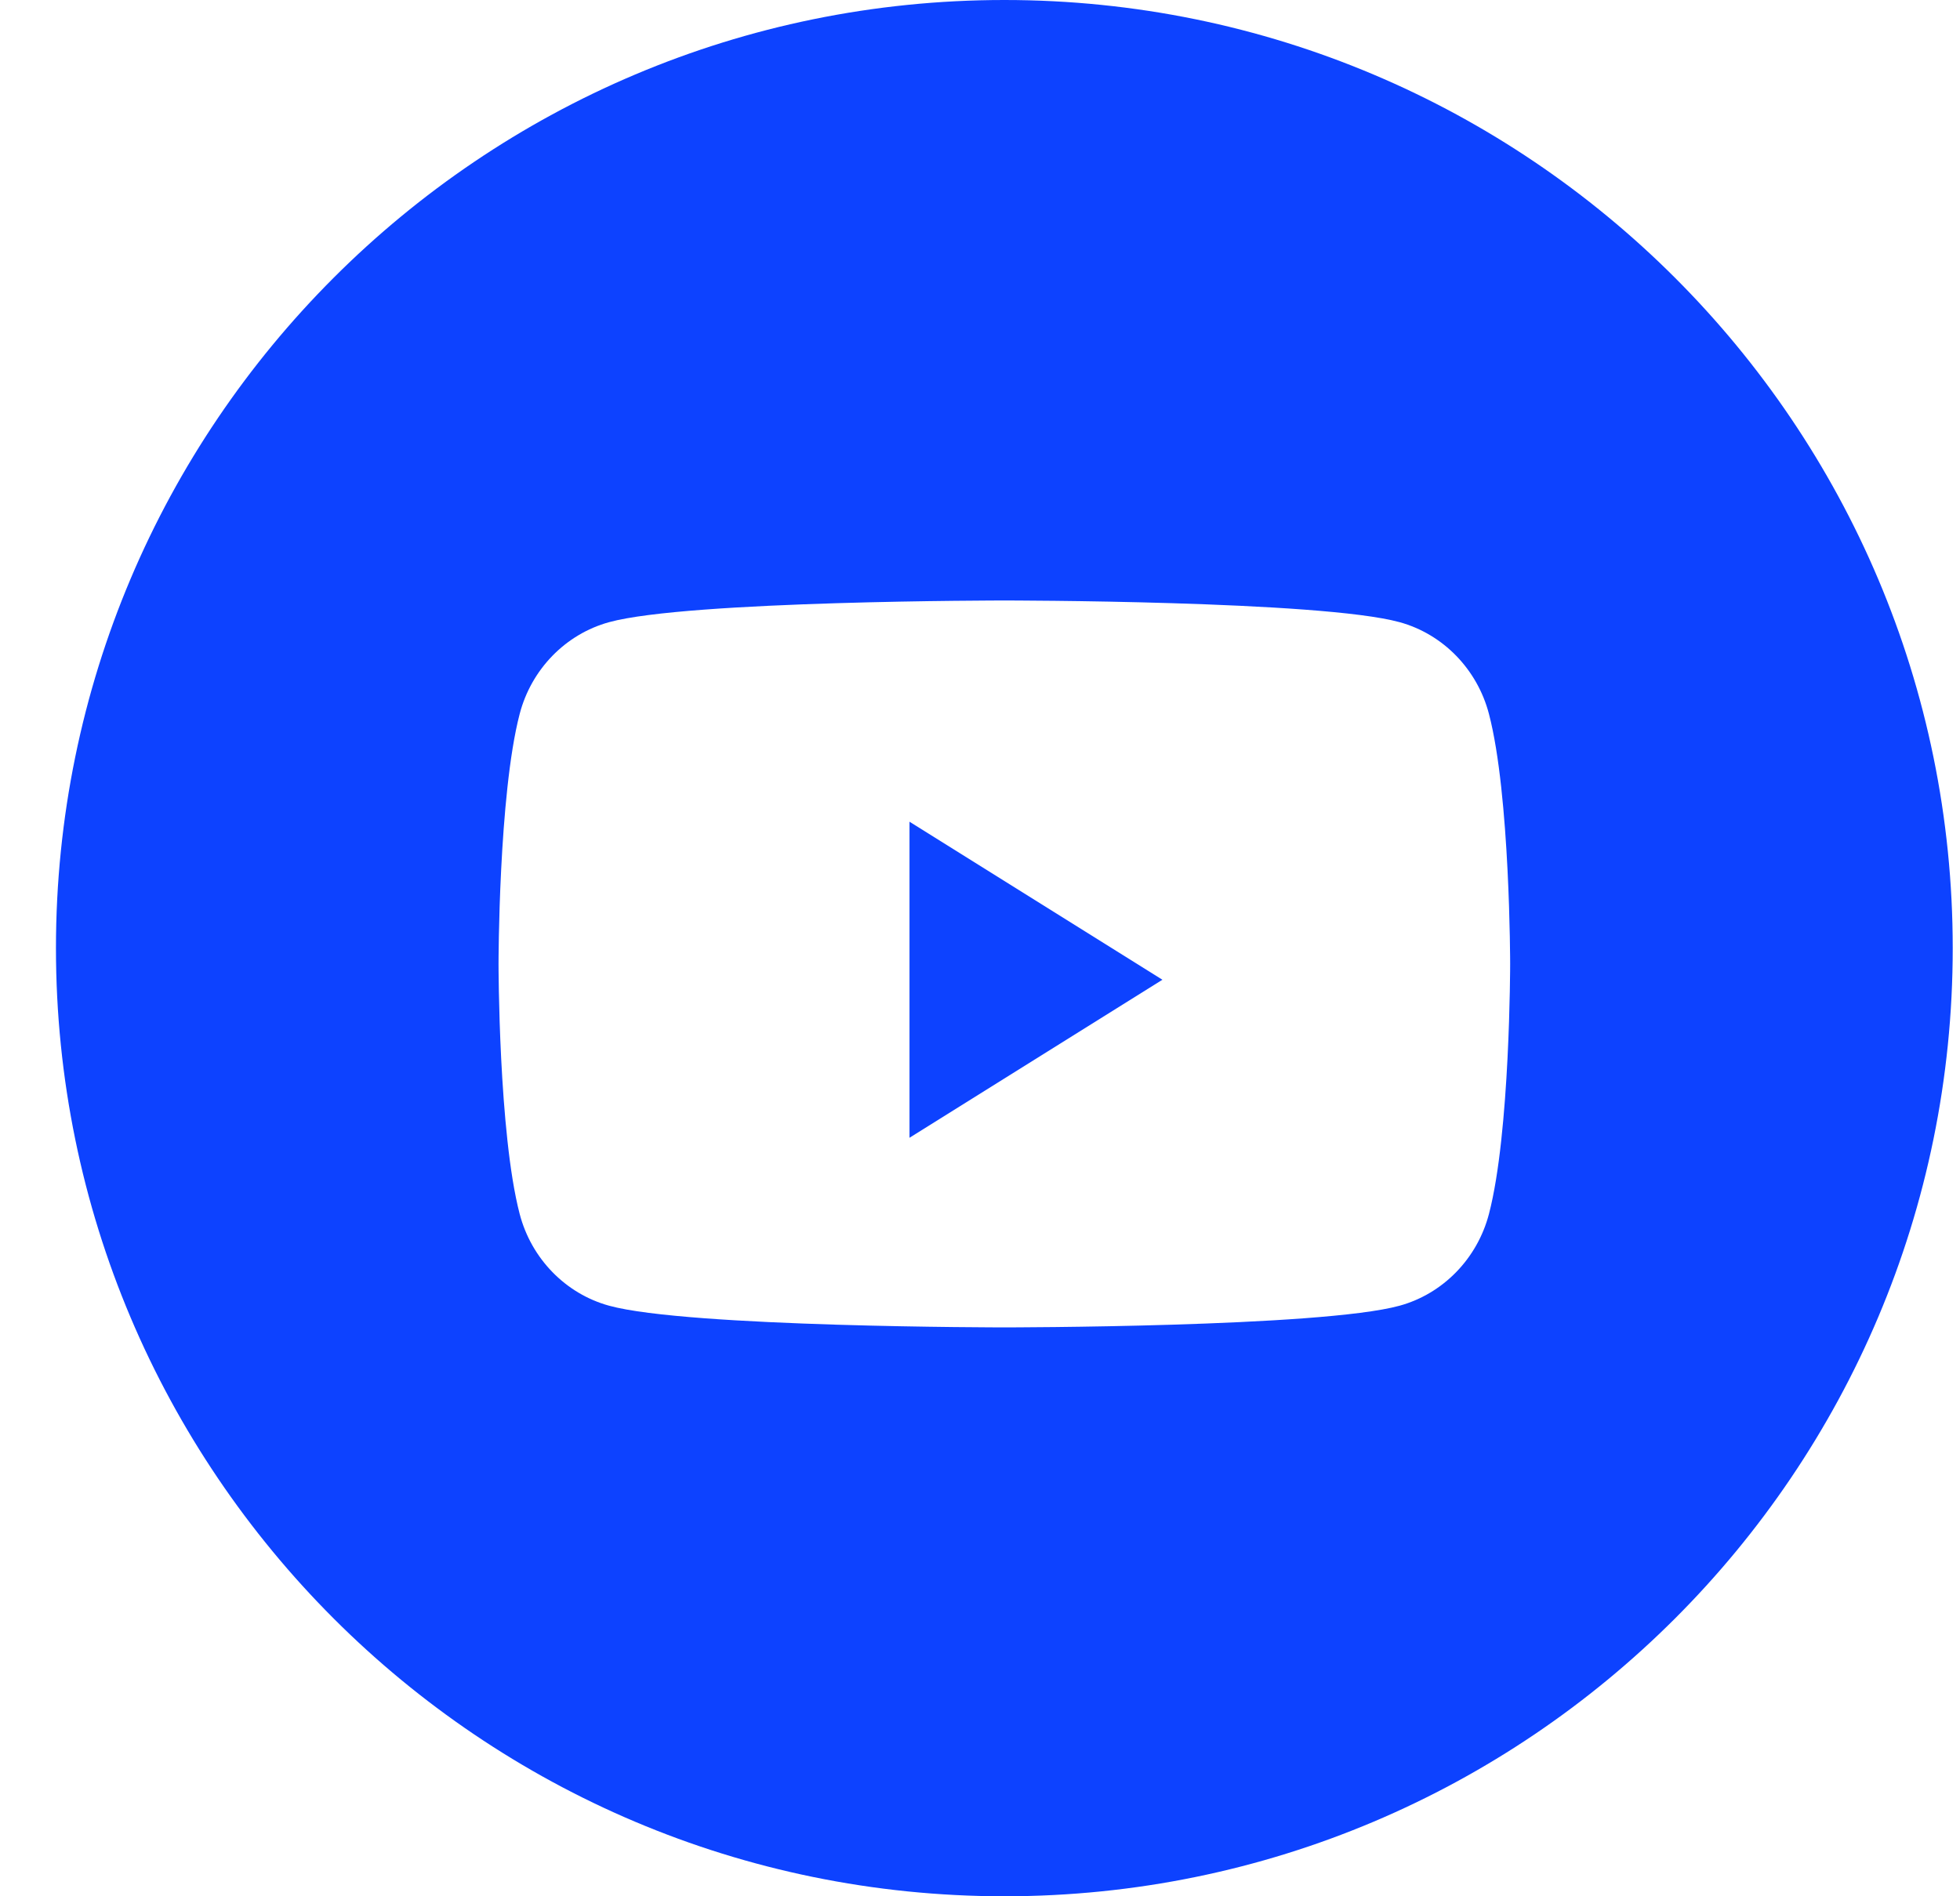 <svg width="31" height="30" viewBox="0 0 31 30" fill="none" xmlns="http://www.w3.org/2000/svg">
<path fill-rule="evenodd" clip-rule="evenodd" d="M0.885 15C0.885 6.716 7.6 0 15.885 0C24.169 0 30.885 6.716 30.885 15C30.885 23.284 24.169 30 15.885 30C7.6 30 0.885 23.284 0.885 15ZM23.55 11.296C23.366 10.589 22.824 10.032 22.136 9.843C20.888 9.5 15.885 9.5 15.885 9.5C15.885 9.5 10.881 9.5 9.634 9.843C8.945 10.032 8.403 10.589 8.219 11.296C7.885 12.577 7.885 15.25 7.885 15.25C7.885 15.25 7.885 17.923 8.219 19.204C8.403 19.911 8.945 20.468 9.634 20.657C10.881 21 15.885 21 15.885 21C15.885 21 20.888 21 22.136 20.657C22.824 20.468 23.366 19.911 23.55 19.204C23.885 17.923 23.885 15.25 23.885 15.25C23.885 15.25 23.885 12.577 23.55 11.296Z" fill="#0D42FF"/>
<path fill-rule="evenodd" clip-rule="evenodd" d="M14.385 18V13L18.385 15.5L14.385 18Z" fill="#0D42FF"/>
</svg>
